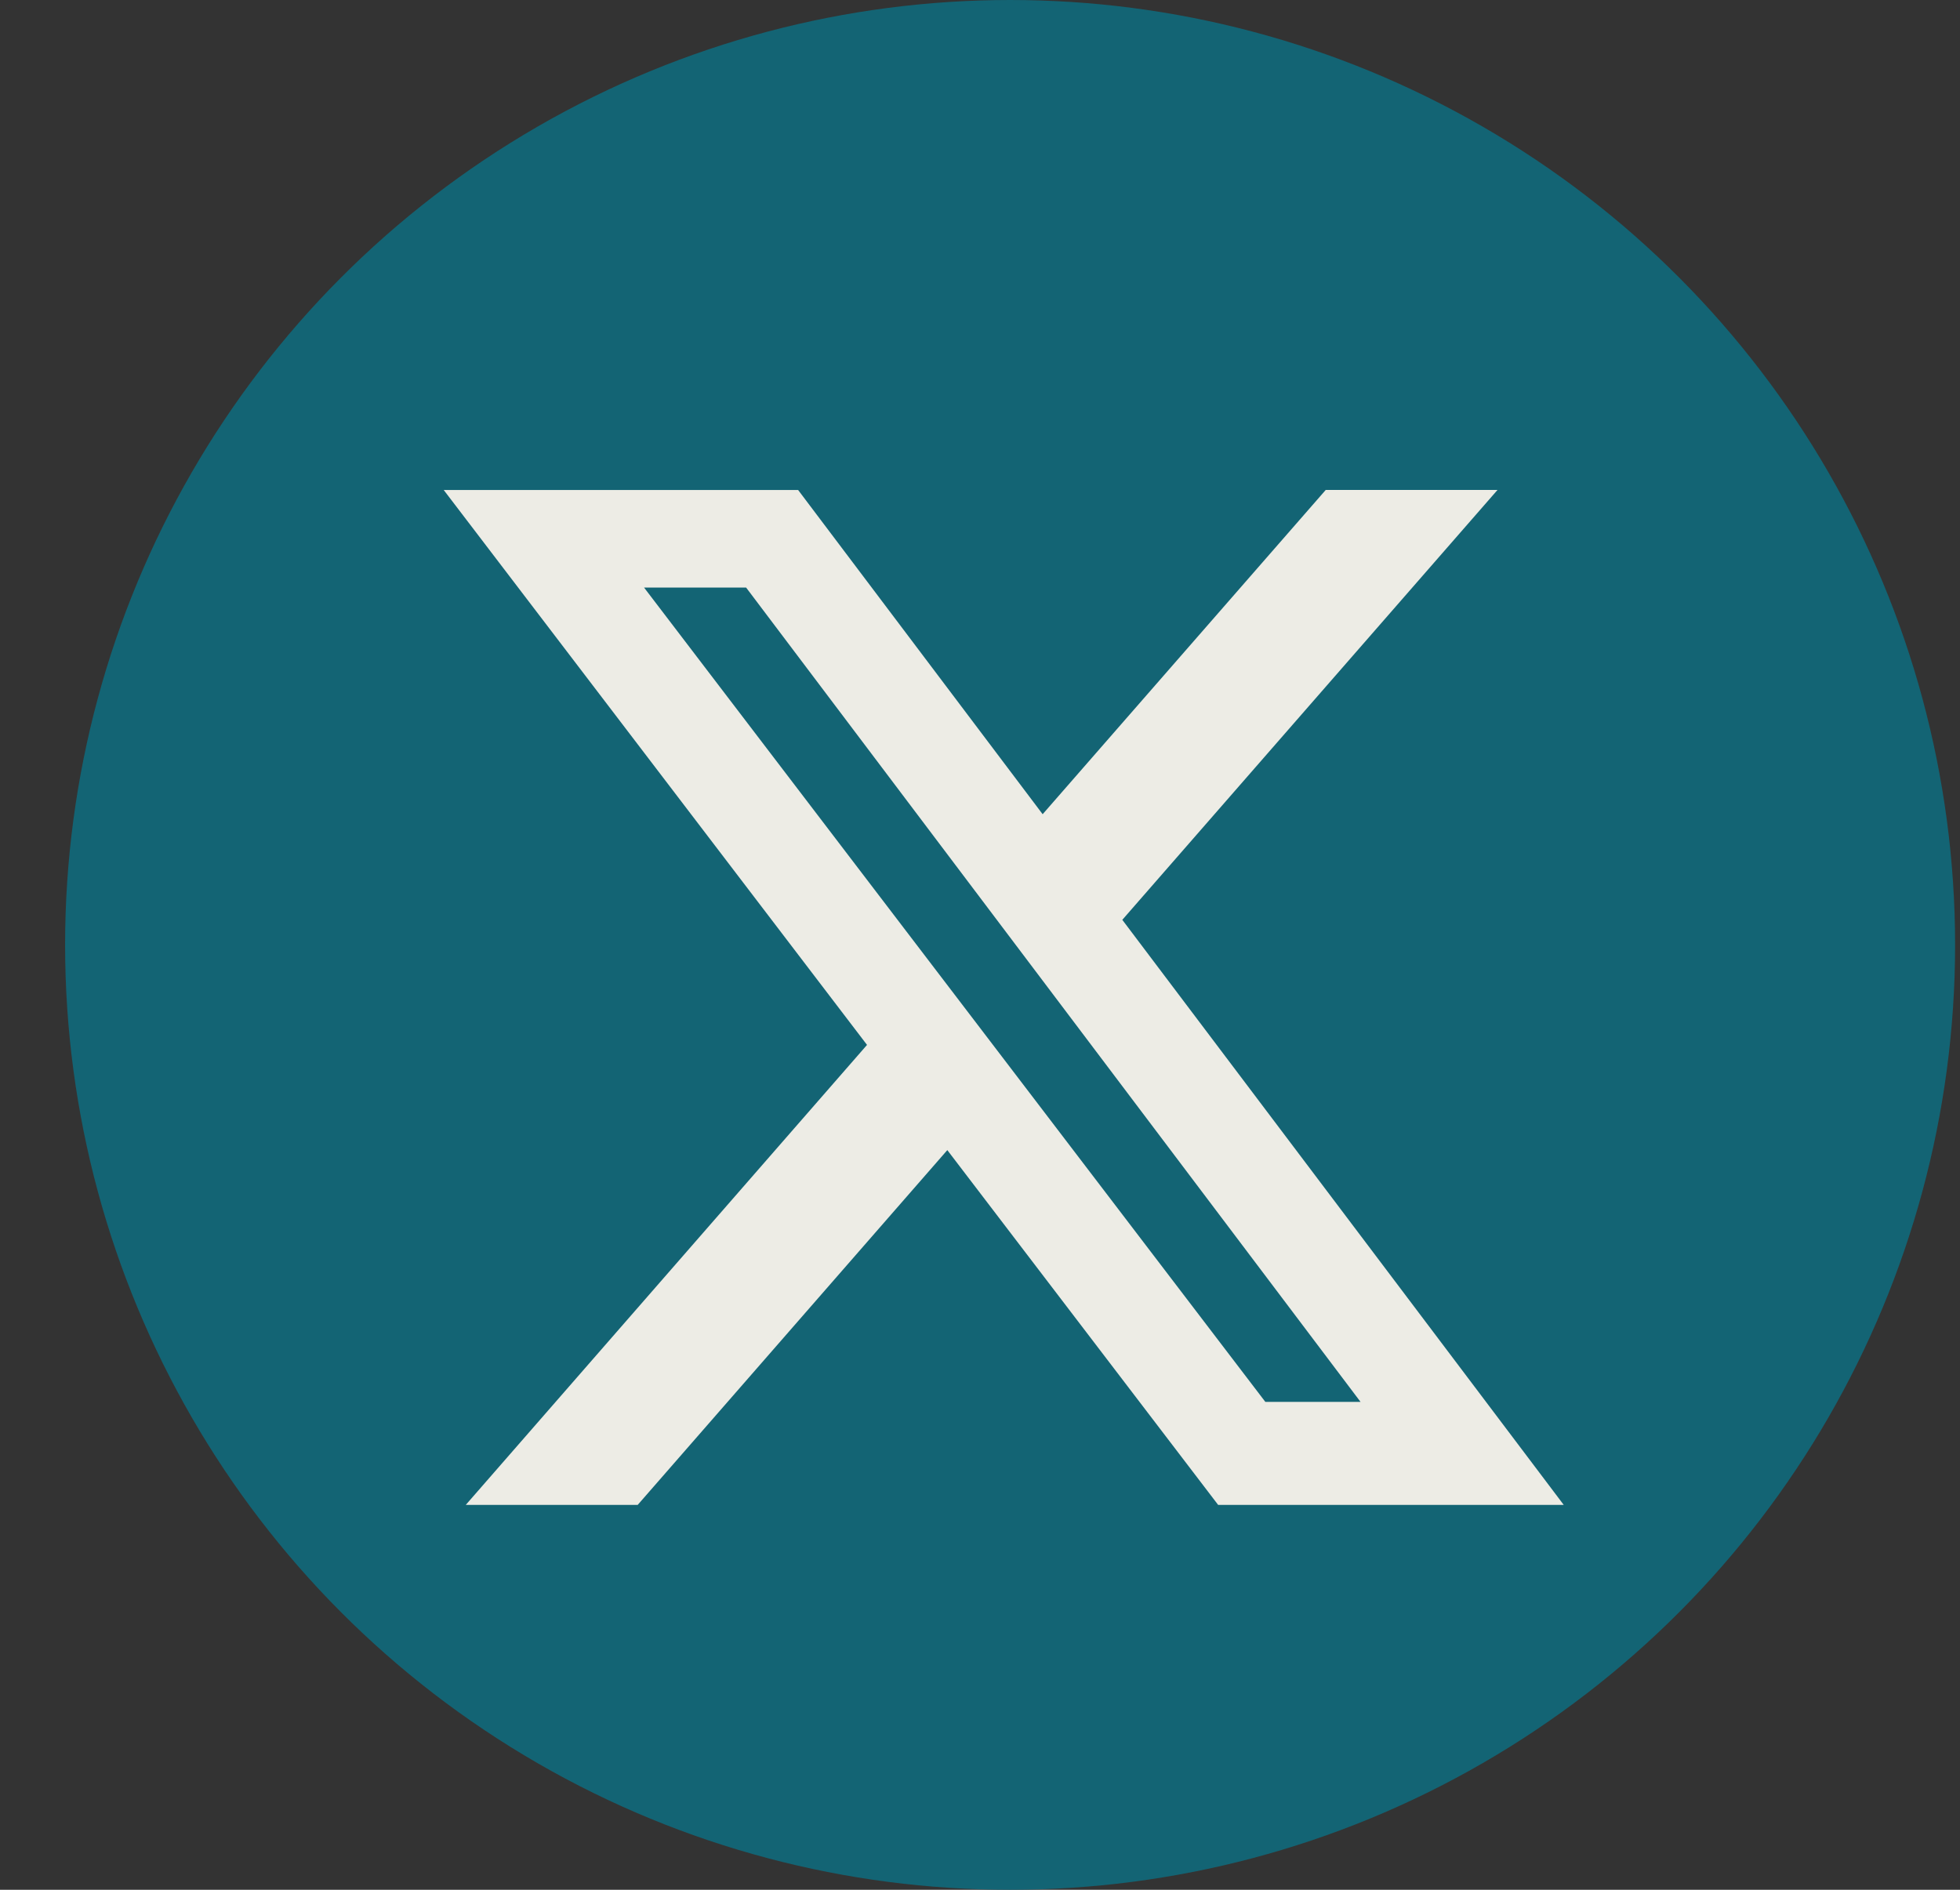<svg width="28" height="27" viewBox="0 0 28 27" fill="none" xmlns="http://www.w3.org/2000/svg">
<rect x="0" y="0" width="28" height="27" fill="#333333" stroke="none"/>
<circle cx="14.43" cy="13.5" r="13.5" fill="#136474"/>
<path d="M18.939 7H21.393L16.033 13.142L22.339 21.501H17.402L13.533 16.432L9.11 21.501H6.654L12.386 14.929L6.339 7.001H11.402L14.895 11.633L18.939 7ZM18.076 20.029H19.436L10.659 8.395H9.201L18.076 20.029Z" fill="#EDECE5"/>
</svg>
